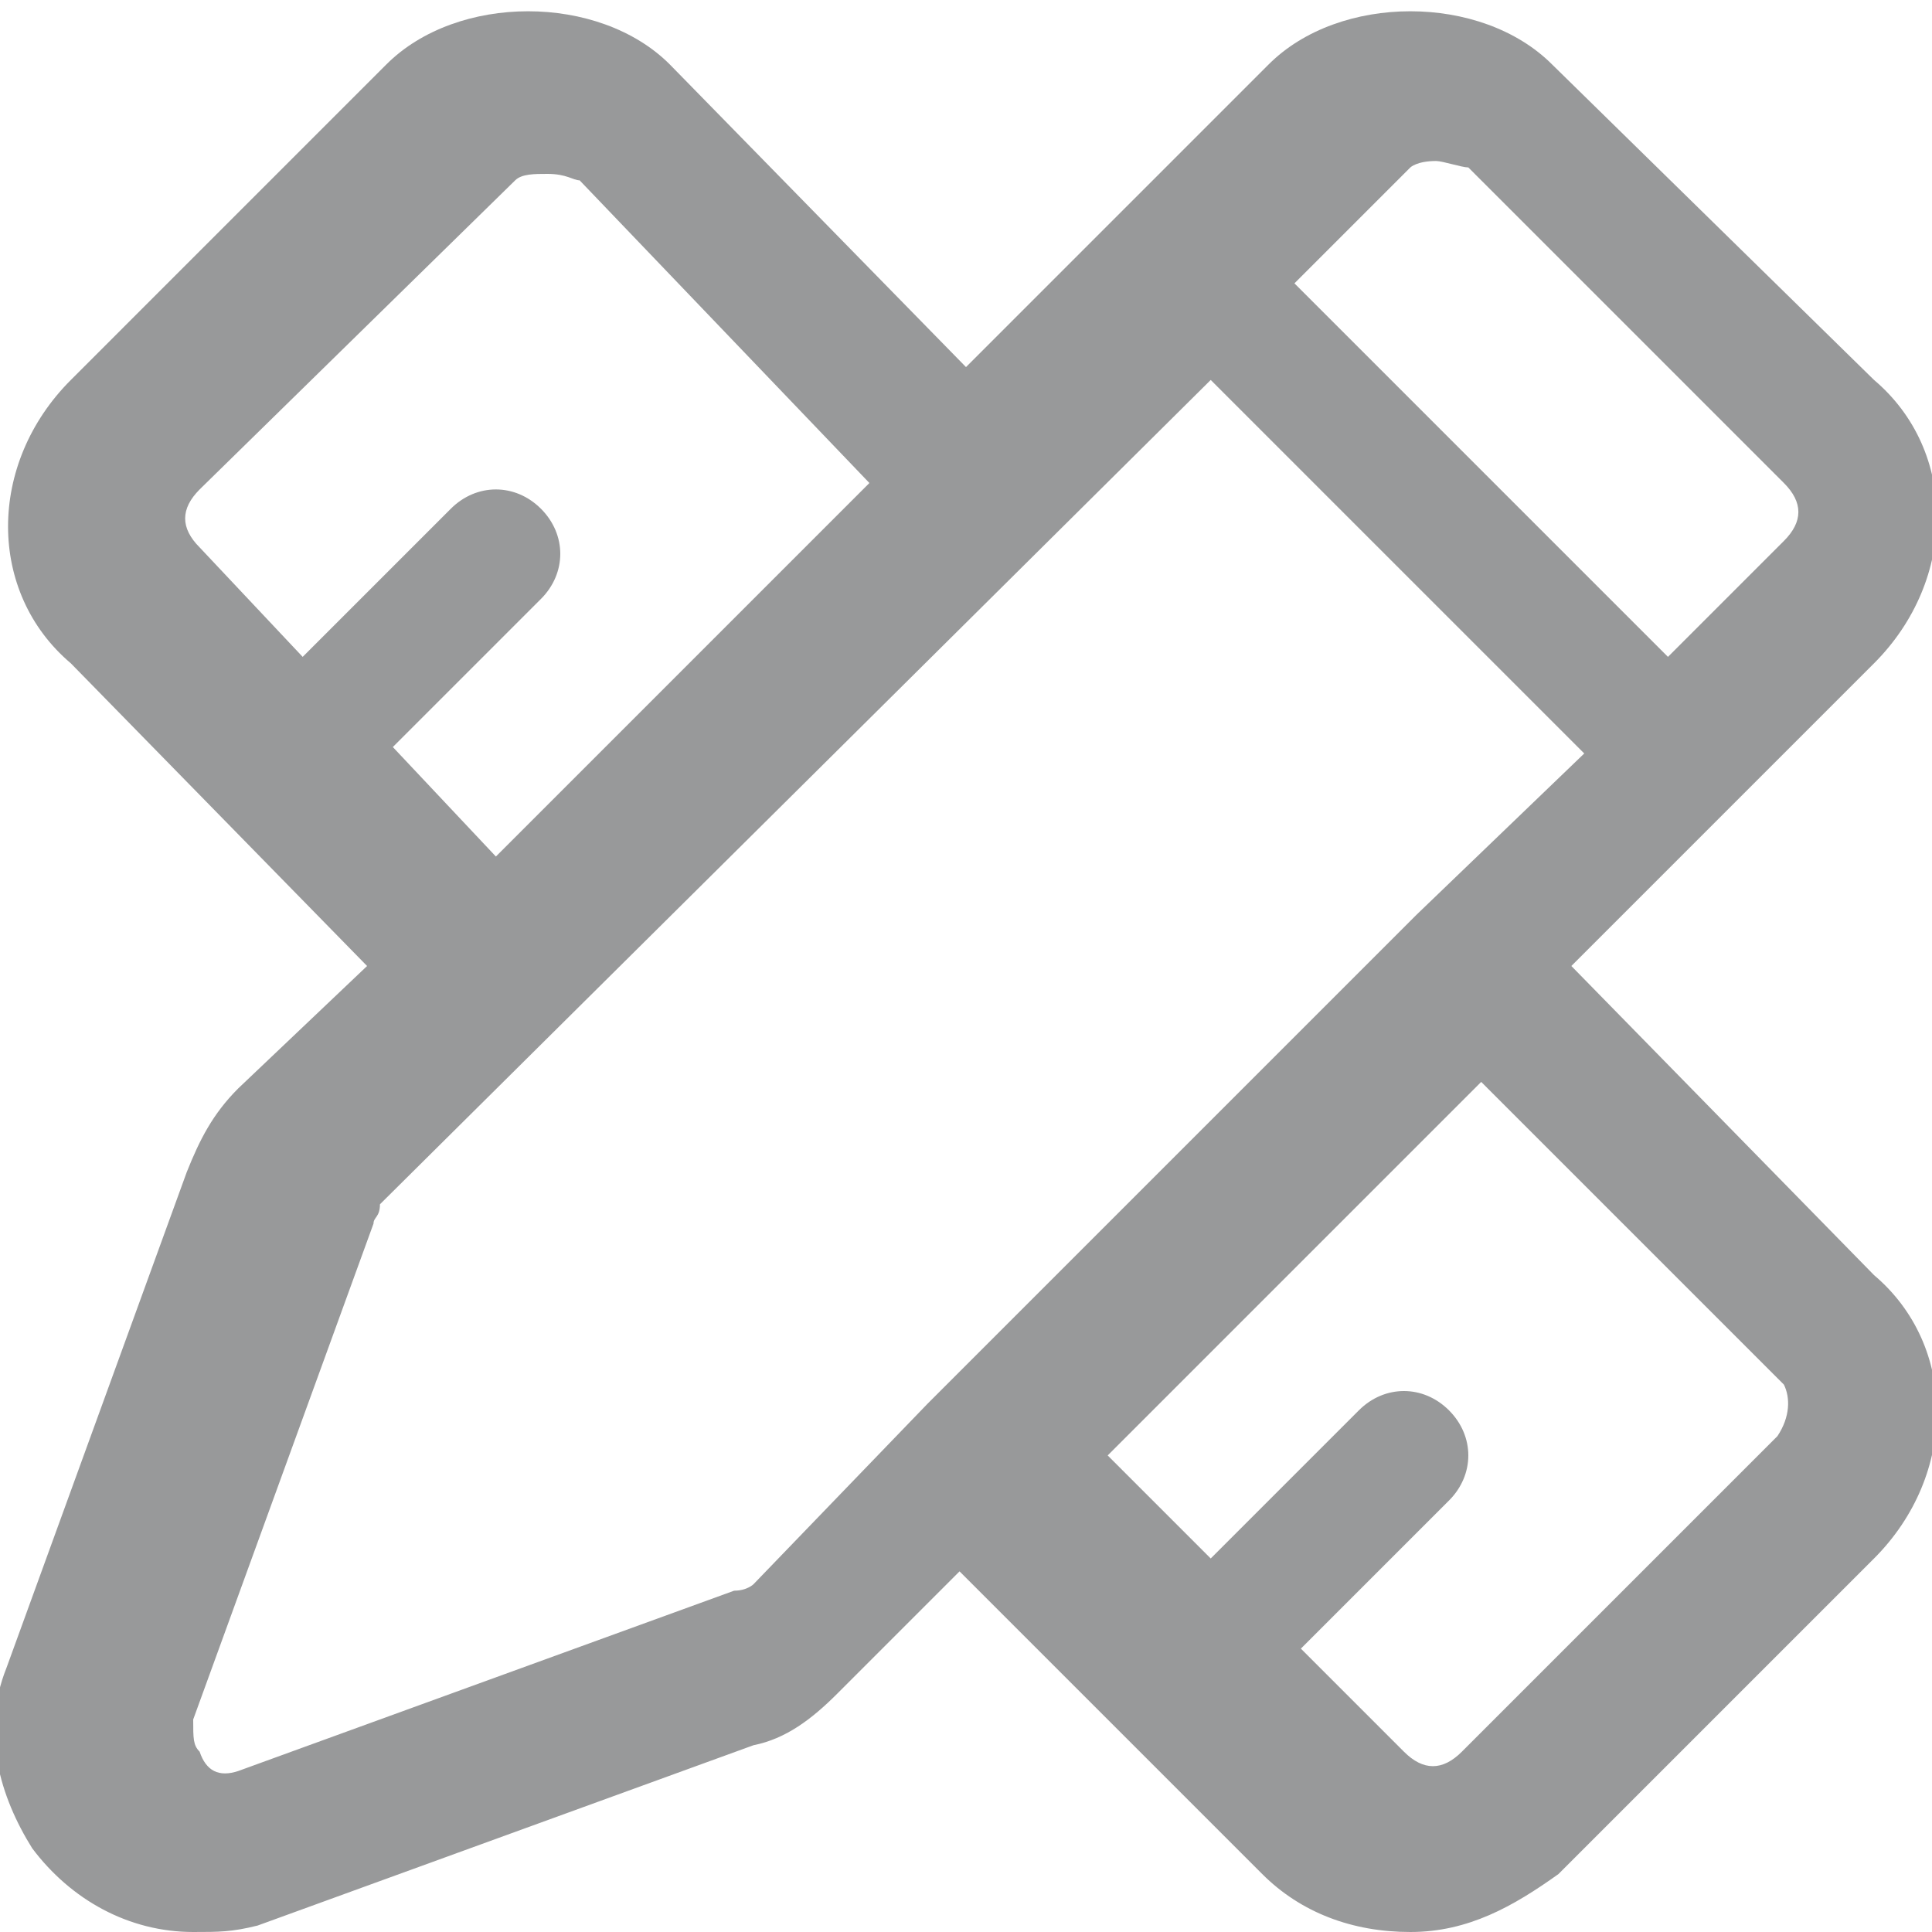 <?xml version="1.0" encoding="utf-8"?>
<!-- Generator: Adobe Illustrator 24.1.0, SVG Export Plug-In . SVG Version: 6.00 Build 0)  -->
<svg version="1.1" id="图层_1" xmlns="http://www.w3.org/2000/svg" xmlns:xlink="http://www.w3.org/1999/xlink" x="0px" y="0px"
	 viewBox="0 0 30 30" style="enable-background:new 0 0 30 30;" xml:space="preserve">
<style type="text/css">
	.st0{fill-rule:evenodd;clip-rule:evenodd;fill:#D8D8D8;}
	.st1{fill:#D8D8D8;}
	.st2{fill:none;stroke:#333333;stroke-width:2;stroke-miterlimit:10;}
	.st3{fill-rule:evenodd;clip-rule:evenodd;fill:#FFFFFF;}
	.st4{fill:#333333;}
	.st5{fill:#98999A;}
	.st6{fill:none;stroke:#98999A;stroke-width:2;stroke-miterlimit:10;}
	.st7{fill-rule:evenodd;clip-rule:evenodd;fill:#515151;}
	.st8{fill:none;stroke:#B2CEE5;stroke-miterlimit:10;}
	.st9{fill:none;stroke:#005CAA;stroke-miterlimit:10;}
	.st10{fill-rule:evenodd;clip-rule:evenodd;fill:#999999;}
	.st11{fill-rule:evenodd;clip-rule:evenodd;fill:#666666;}
	.st12{fill-rule:evenodd;clip-rule:evenodd;fill:#2F69BF;}
	.st13{fill-rule:evenodd;clip-rule:evenodd;fill:#2DC100;}
	.st14{fill-rule:evenodd;clip-rule:evenodd;fill:#5EAADE;}
	.st15{fill-rule:evenodd;clip-rule:evenodd;fill:#333333;}
	.st16{fill-rule:evenodd;clip-rule:evenodd;fill:#333333;stroke:#333333;stroke-miterlimit:10;}
	.st17{fill-rule:evenodd;clip-rule:evenodd;fill:#333333;stroke:#FFFFFF;stroke-width:1.25;stroke-miterlimit:10;}
	.st18{fill:none;stroke:#999999;stroke-width:2;stroke-miterlimit:10;}
	.st19{fill-rule:evenodd;clip-rule:evenodd;fill:#FFFFFF;stroke:#999999;stroke-width:2;stroke-miterlimit:10;}
</style>
<path class="st5" d="M24.4,15l4.7-4.7c1.3-1.3,1.3-3.3,0-4.4L24.1,1c-1.1-1.1-3.3-1.1-4.4,0l-4.7,4.7L10.4,1C9.3-0.1,7.1-0.1,6,1
	L1.1,5.9c-1.3,1.3-1.3,3.3,0,4.4L5.7,15l-2,1.9c-0.4,0.4-0.6,0.8-0.8,1.3l-2.8,7.7c-0.4,1-0.1,2,0.4,2.8c0.6,0.8,1.5,1.3,2.5,1.3
	c0.4,0,0.6,0,1-0.1l7.7-2.8c0.5-0.1,0.9-0.4,1.3-0.8l1.9-1.9l4.7,4.7c0.6,0.6,1.4,0.9,2.3,0.9s1.6-0.4,2.3-0.9l4.9-4.9
	c1.3-1.3,1.3-3.3,0-4.4L24.4,15z M22.3,2.5c0.1,0,0.4,0.1,0.5,0.1l4.9,4.9c0.3,0.3,0.3,0.6,0,0.9l-1.8,1.8l-5.8-5.8l1.8-1.8
	C21.9,2.6,22,2.5,22.3,2.5L22.3,2.5z M6.1,11.6l2.3-2.3c0.4-0.4,0.4-1,0-1.4C8,7.5,7.4,7.5,7,7.9l-2.3,2.3L3.1,8.5
	c-0.3-0.3-0.3-0.6,0-0.9L8,2.8c0.1-0.1,0.3-0.1,0.5-0.1c0.3,0,0.4,0.1,0.5,0.1l4.5,4.7l-5.8,5.8L6.1,11.6z M11.7,24.6
	c0,0-0.1,0.1-0.3,0.1l-7.7,2.8c-0.3,0.1-0.5,0-0.6-0.3C3,27.1,3,27,3,26.7L5.8,19c0-0.1,0.1-0.1,0.1-0.3L18.8,5.9l5.8,5.8L22,14.2
	l-7.6,7.6L11.7,24.6z M27.6,22.3l-4.9,4.9c-0.3,0.3-0.6,0.3-0.9,0l-1.6-1.6l2.3-2.3c0.4-0.4,0.4-1,0-1.4c-0.4-0.4-1-0.4-1.4,0
	l-2.3,2.3l-1.6-1.6l5.8-5.8l4.7,4.7C27.8,21.7,27.8,22,27.6,22.3L27.6,22.3z"/>
</svg>
